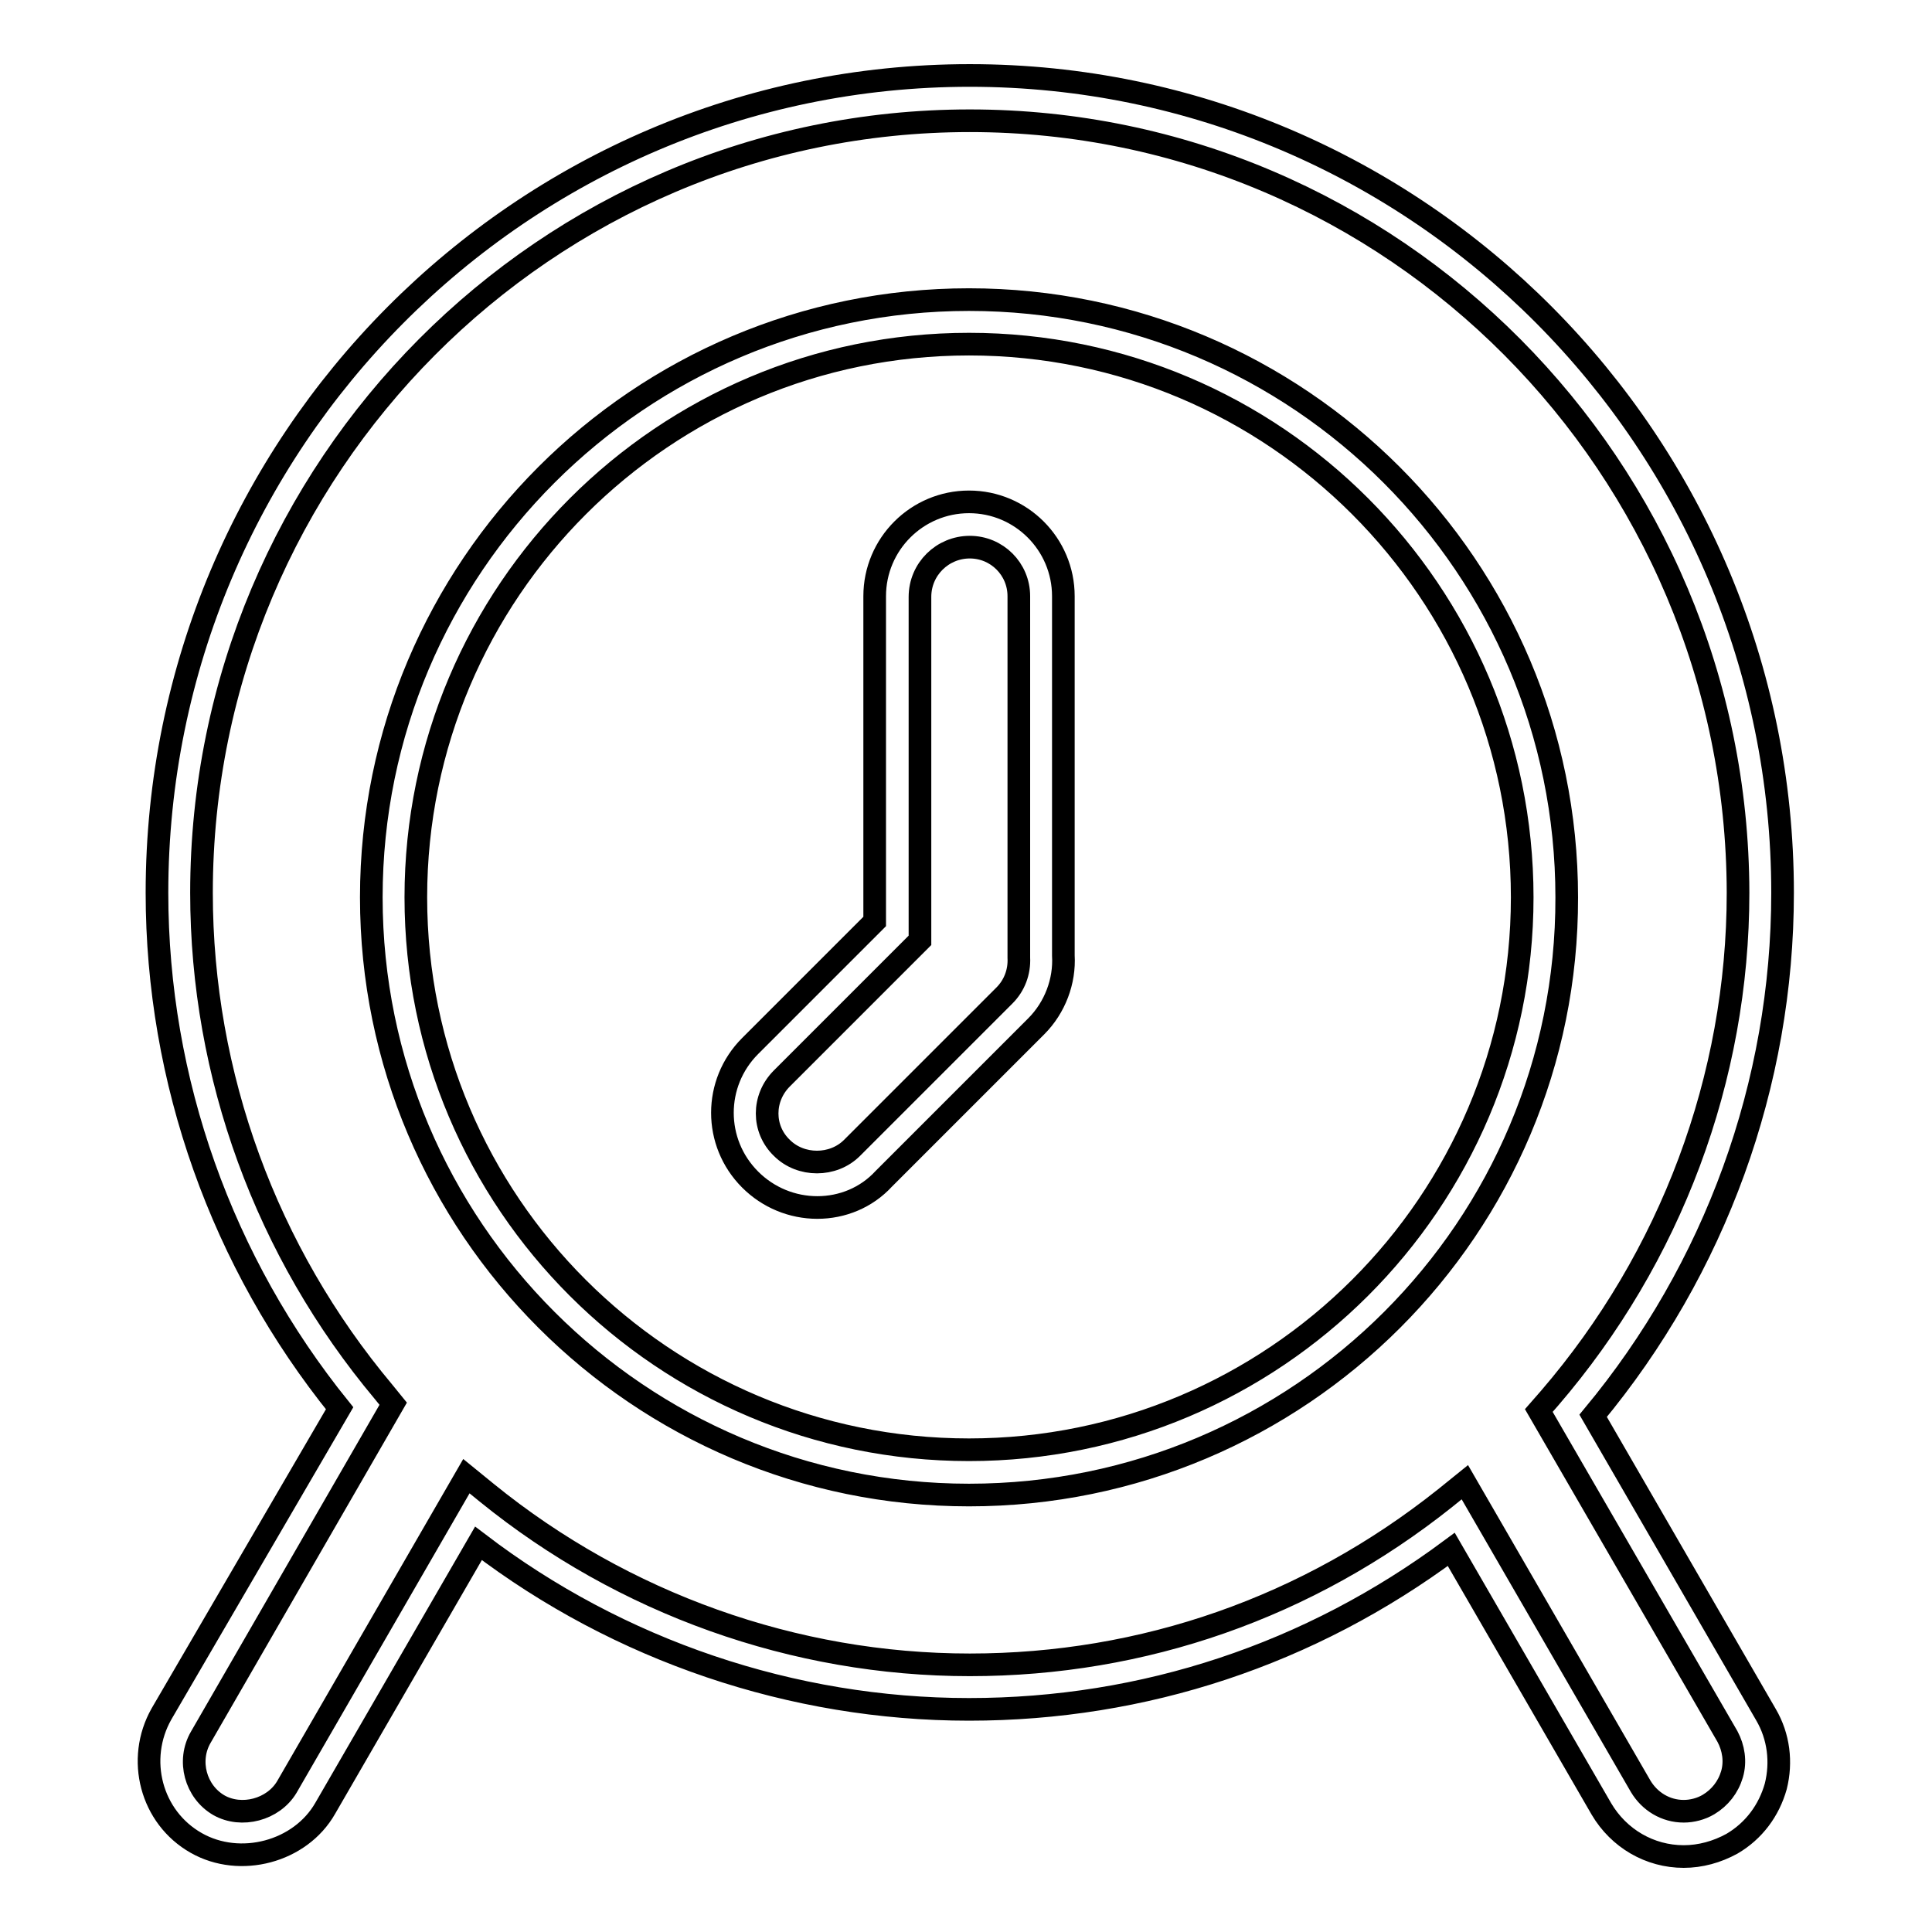 <?xml version="1.0" encoding="utf-8"?>
<!-- Svg Vector Icons : http://www.onlinewebfonts.com/icon -->
<!DOCTYPE svg PUBLIC "-//W3C//DTD SVG 1.1//EN" "http://www.w3.org/Graphics/SVG/1.1/DTD/svg11.dtd">
<svg version="1.1" xmlns="http://www.w3.org/2000/svg" xmlns:xlink="http://www.w3.org/1999/xlink" x="0px" y="0px" viewBox="0 0 256 256" enable-background="new 0 0 256 256" xml:space="preserve">
<g><g><path stroke-width="3" fill-opacity="0" stroke="#000000"  d="M223.1,246L223.1,246c-4.5,0-8.6-2.4-10.9-6.3l-19.9-34.4c-18.7,13.9-40.7,21.2-63.9,21.2c-23.4,0-46.4-7.8-65-22l-20.3,35.1c-3.3,5.8-11.3,7.9-17.1,4.6c-6-3.4-8-11.1-4.6-17.1L45,186.6c-15.6-19.3-24.2-43.4-24.2-68.3C20.8,58.6,69.1,10,128.5,10c59.4,0,107.7,48.6,107.7,108.3c0,25.3-8.9,49.8-25.1,69.3l22.9,39.6c1.7,2.9,2.1,6.3,1.3,9.5c-0.9,3.2-2.9,5.9-5.8,7.6C227.5,245.4,225.3,246,223.1,246z M194.1,196.4l23.3,40.3c1.2,2,3.3,3.3,5.7,3.3l0,0c1.1,0,2.3-0.3,3.3-0.9c1.5-0.9,2.6-2.3,3.1-4c0.5-1.7,0.2-3.5-0.6-5l-25-43.2l1.4-1.6c16.1-18.7,25-42.5,25-67C230.2,61.9,184.6,16,128.5,16C72.4,16,26.7,61.9,26.7,118.3c0,24.2,8.6,47.6,24.1,66.1l1.3,1.6l-25.5,44.2c-1.8,3.1-0.7,7.2,2.4,9c3,1.7,7.2,0.6,9-2.4l23.8-41.2l2.7,2.2c18.1,14.7,40.8,22.8,64,22.8c23,0,44.8-7.6,63-22.1L194.1,196.4z M128.4,198.1c-43.7,0-79.2-35.5-79.2-79.2c0-43.7,35.5-79.2,79.2-79.2c43.7,0,79.2,35.5,79.2,79.2C207.7,162.6,172.2,198.1,128.4,198.1z M128.4,45.6c-40.4,0-73.3,32.8-73.3,73.3c0,40.4,32.8,73.2,73.3,73.2c40.4,0,73.3-32.8,73.3-73.2C201.7,78.5,168.9,45.6,128.4,45.6z M108.3,160c-3.3,0-6.5-1.3-8.9-3.7c-4.9-4.9-4.9-12.8,0-17.7l16.5-16.5V79c0-6.9,5.6-12.5,12.5-12.5c6.9,0,12.5,5.6,12.5,12.5v47.6c0.2,3.4-1.1,6.9-3.6,9.4l-20.2,20.2C114.8,158.7,111.6,160,108.3,160z M128.5,72.5c-3.6,0-6.6,2.9-6.6,6.6v45.5l-18.3,18.3c-2.6,2.6-2.6,6.7,0,9.2c2.5,2.5,6.8,2.5,9.3,0l20.2-20.2c1.3-1.3,2-3.1,1.9-5V79C135,75.4,132.1,72.5,128.5,72.5z"/></g></g>
</svg>